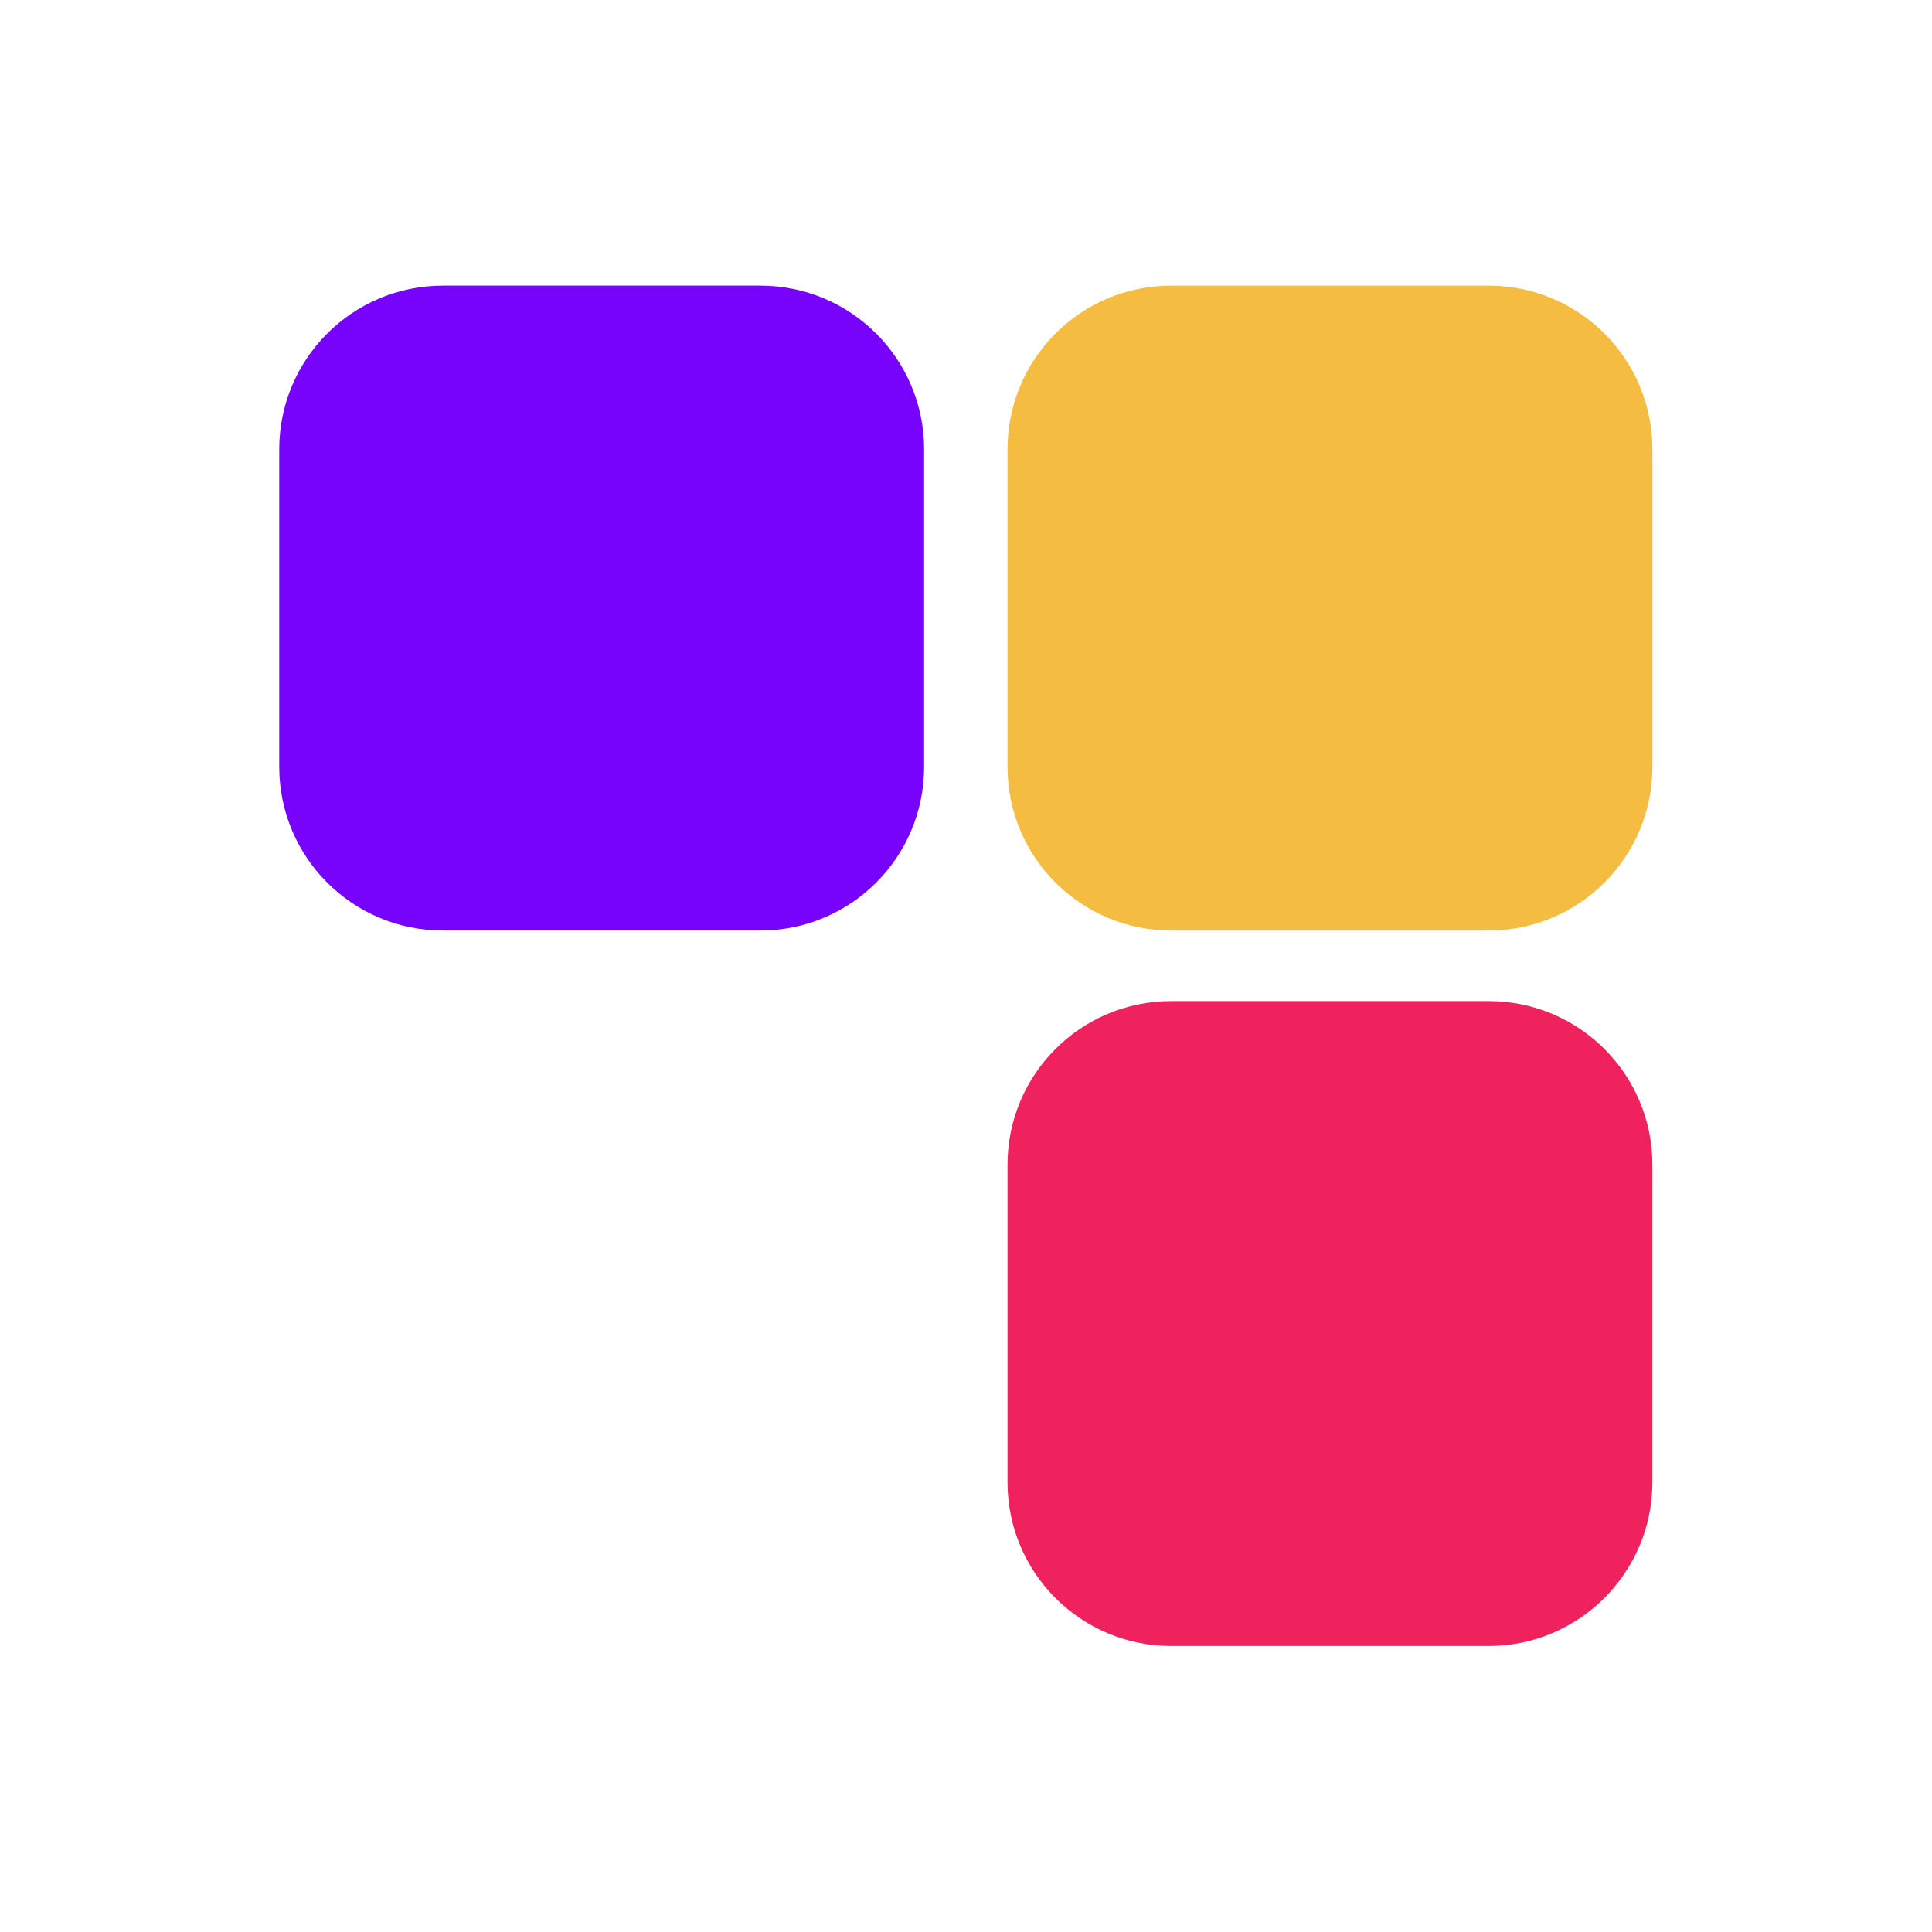 <svg xmlns="http://www.w3.org/2000/svg" viewBox="0 0 512 512" style="enable-background:new 0 0 512 512" xml:space="preserve"><path d="M201.5 246.6h-84.1c-24 0-43.4-19.4-43.4-43.4v-84.1c0-24 19.4-43.4 43.4-43.4h84.1c24 0 43.4 19.4 43.4 43.4v84.1c0 24-19.4 43.4-43.4 43.4z" style="fill:#7703fc"/><path d="M394.5 246.6h-84.1c-24 0-43.4-19.4-43.4-43.4v-84.1c0-24 19.4-43.4 43.4-43.4h84.1c24 0 43.4 19.4 43.4 43.4v84.1c0 24-19.4 43.4-43.4 43.4z" style="fill:#f4bd42"/><path d="M394.5 436.2h-84.1c-24 0-43.4-19.4-43.4-43.4v-84.1c0-24 19.4-43.4 43.4-43.4h84.1c24 0 43.4 19.4 43.4 43.4v84.1c0 23.9-19.4 43.4-43.4 43.4z" style="fill:#ef225d"/></svg>